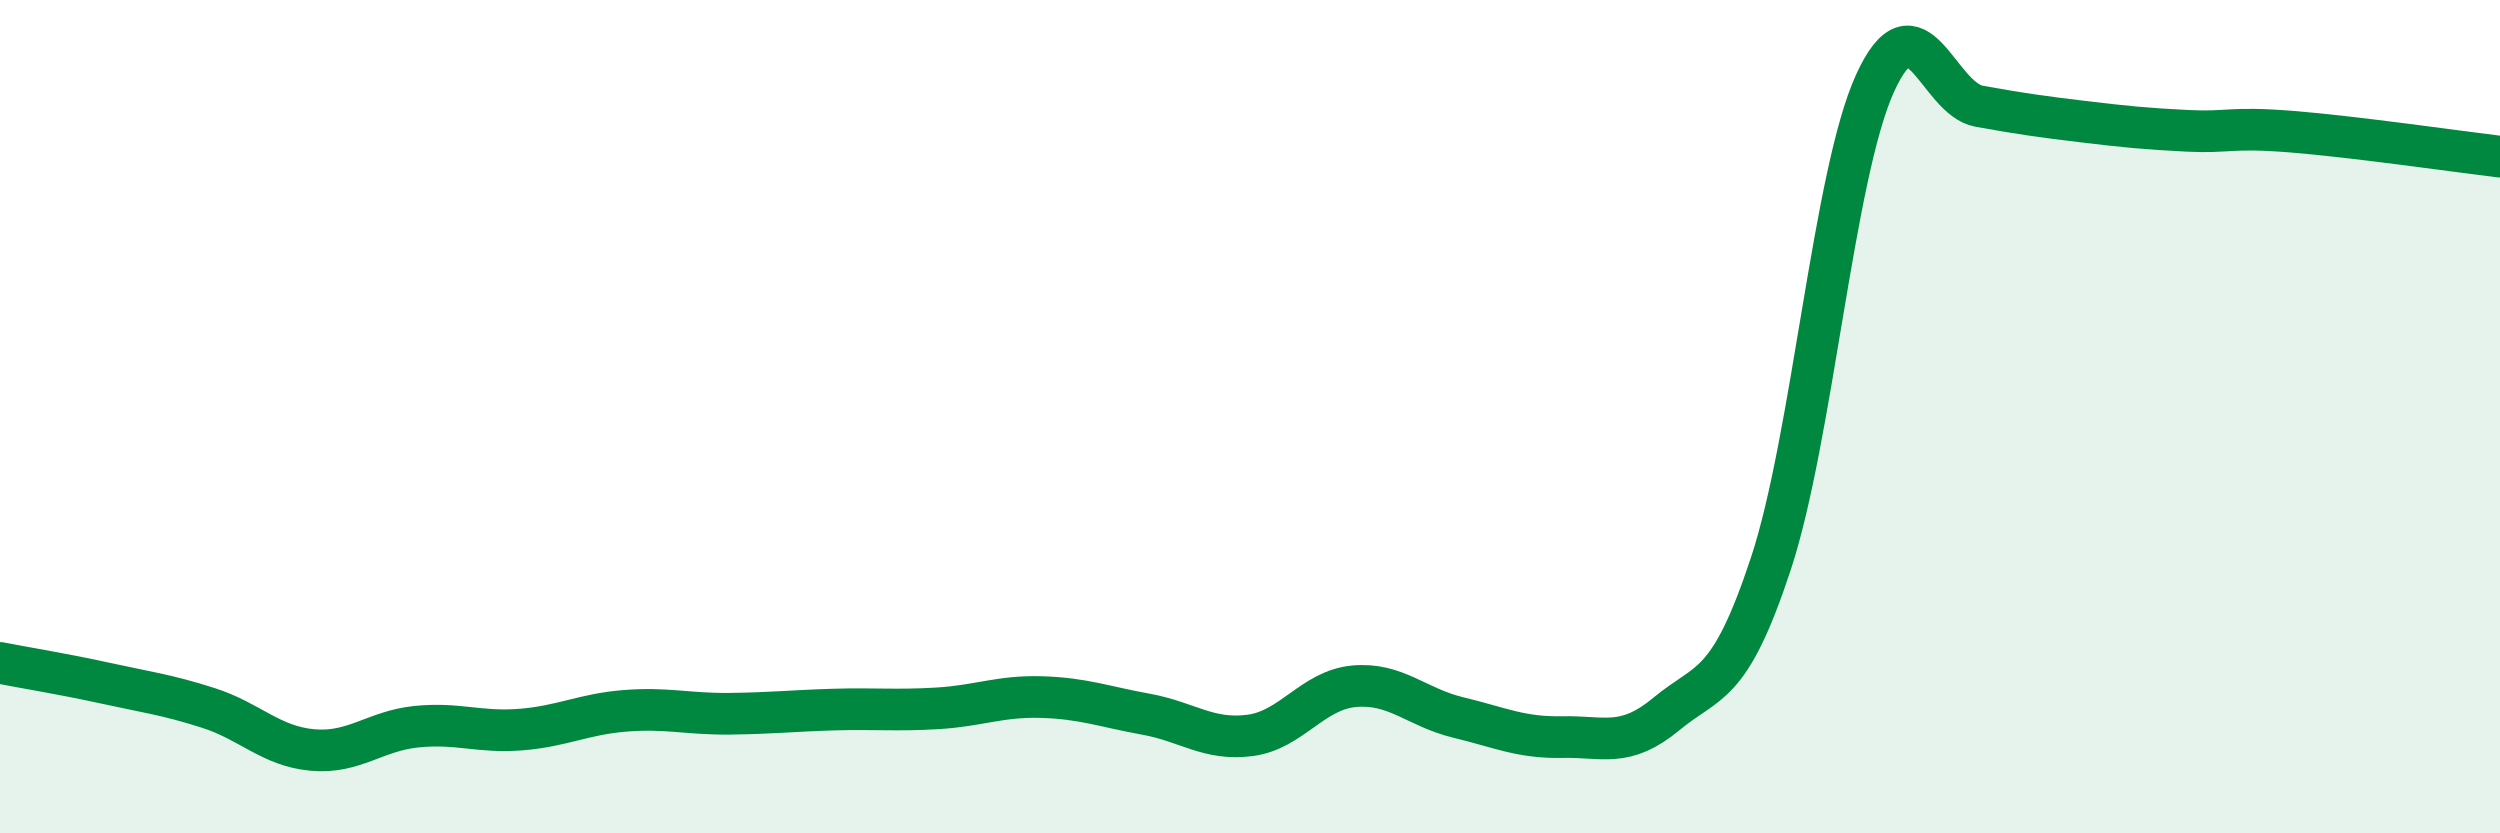 
    <svg width="60" height="20" viewBox="0 0 60 20" xmlns="http://www.w3.org/2000/svg">
      <path
        d="M 0,15.91 C 0.5,16.01 1.5,16.17 2.5,16.39 C 3.5,16.61 4,16.67 5,16.99 C 6,17.31 6.5,17.91 7.5,18 C 8.5,18.09 9,17.54 10,17.44 C 11,17.34 11.5,17.59 12.5,17.51 C 13.5,17.43 14,17.14 15,17.06 C 16,16.98 16.5,17.14 17.5,17.13 C 18.5,17.12 19,17.06 20,17.03 C 21,17 21.5,17.06 22.5,17 C 23.5,16.94 24,16.7 25,16.73 C 26,16.76 26.5,16.96 27.5,17.14 C 28.5,17.32 29,17.78 30,17.65 C 31,17.52 31.5,16.56 32.5,16.47 C 33.5,16.38 34,16.98 35,17.22 C 36,17.46 36.5,17.71 37.5,17.69 C 38.5,17.67 39,17.96 40,17.13 C 41,16.3 41.5,16.56 42.5,13.53 C 43.5,10.5 44,4.2 45,2 C 46,-0.2 46.5,2.37 47.5,2.55 C 48.5,2.73 49,2.8 50,2.92 C 51,3.04 51.5,3.09 52.5,3.14 C 53.5,3.19 53.5,3.04 55,3.16 C 56.5,3.28 59,3.64 60,3.76L60 20L0 20Z"
        fill="#008740"
        opacity="0.1"
        stroke-linecap="round"
        stroke-linejoin="round"
      />
      <path
        d="M 0,15.91 C 0.5,16.01 1.5,16.17 2.5,16.39 C 3.5,16.61 4,16.67 5,16.99 C 6,17.31 6.5,17.91 7.5,18 C 8.5,18.09 9,17.54 10,17.44 C 11,17.34 11.5,17.59 12.5,17.51 C 13.5,17.43 14,17.14 15,17.06 C 16,16.98 16.5,17.14 17.5,17.13 C 18.5,17.12 19,17.06 20,17.03 C 21,17 21.5,17.06 22.5,17 C 23.5,16.94 24,16.7 25,16.73 C 26,16.76 26.5,16.96 27.5,17.14 C 28.5,17.32 29,17.78 30,17.65 C 31,17.52 31.5,16.56 32.5,16.47 C 33.5,16.38 34,16.98 35,17.22 C 36,17.46 36.5,17.71 37.5,17.69 C 38.5,17.67 39,17.96 40,17.13 C 41,16.3 41.5,16.56 42.5,13.53 C 43.5,10.5 44,4.2 45,2 C 46,-0.2 46.5,2.37 47.5,2.55 C 48.5,2.73 49,2.8 50,2.92 C 51,3.04 51.5,3.09 52.5,3.14 C 53.5,3.19 53.5,3.04 55,3.16 C 56.5,3.28 59,3.64 60,3.76"
        stroke="#008740"
        stroke-width="1"
        fill="none"
        stroke-linecap="round"
        stroke-linejoin="round"
      />
    </svg>
  